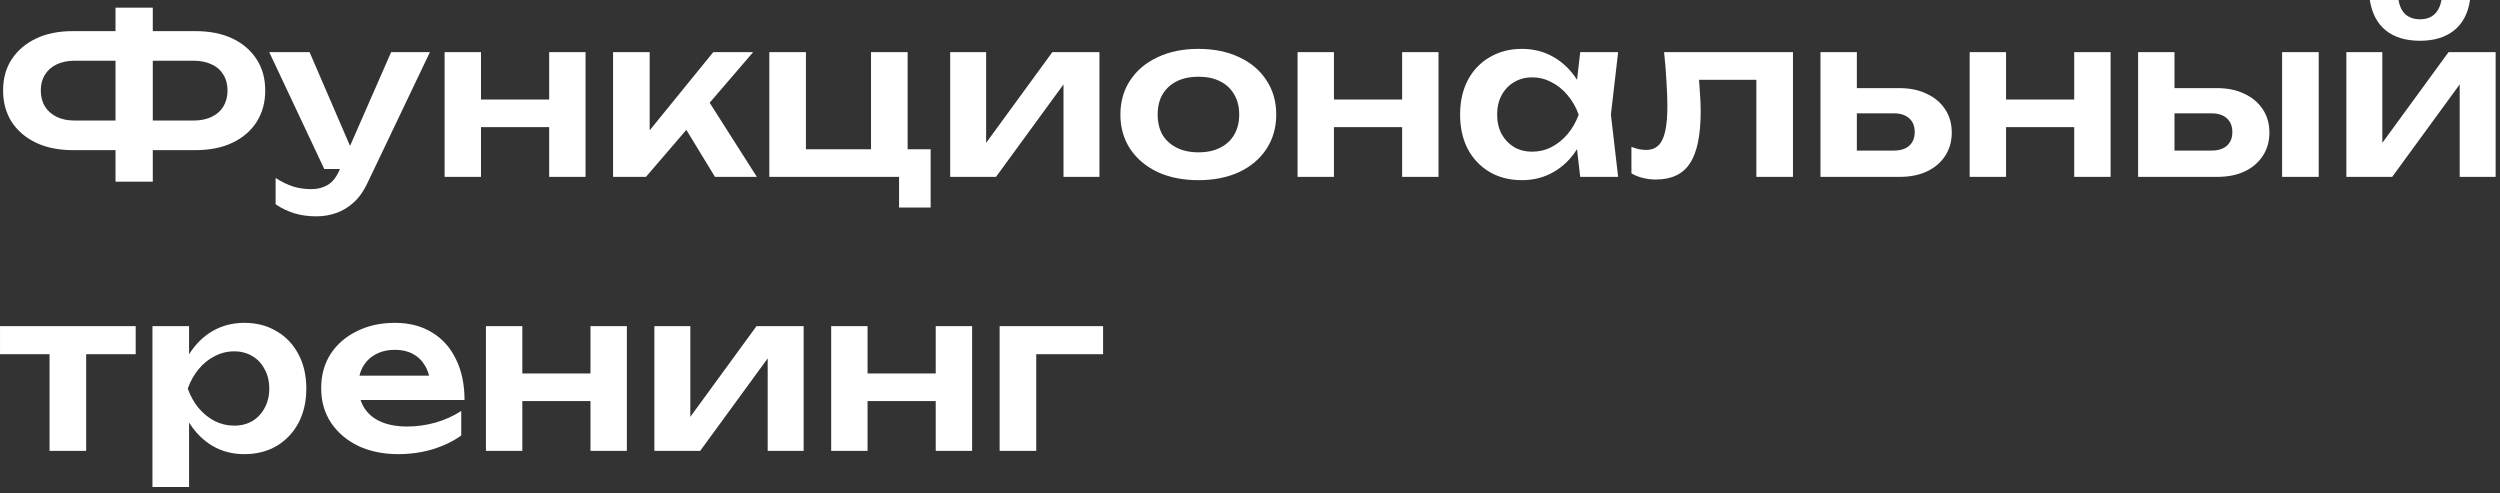 <?xml version="1.0" encoding="UTF-8"?> <svg xmlns="http://www.w3.org/2000/svg" width="365" height="72" viewBox="0 0 365 72" fill="none"><rect x="0" y="0" width="365" height="72" fill="#333333" stroke="none"/><path d="M20.131 21.92V17.6H28.227C29.272 17.6 30.168 17.419 30.915 17.056C31.661 16.693 32.227 16.192 32.611 15.552C33.016 14.891 33.219 14.112 33.219 13.216C33.219 12.32 33.016 11.552 32.611 10.912C32.227 10.251 31.661 9.749 30.915 9.408C30.168 9.045 29.272 8.864 28.227 8.864H20.163V4.544H28.515C30.627 4.544 32.44 4.907 33.955 5.632C35.469 6.357 36.643 7.371 37.475 8.672C38.307 9.952 38.723 11.467 38.723 13.216C38.723 14.944 38.307 16.469 37.475 17.792C36.643 19.093 35.469 20.107 33.955 20.832C32.44 21.557 30.627 21.92 28.515 21.92H20.131ZM10.659 21.92C8.568 21.92 6.765 21.557 5.251 20.832C3.736 20.107 2.552 19.093 1.699 17.792C0.867 16.469 0.451 14.944 0.451 13.216C0.451 11.467 0.867 9.952 1.699 8.672C2.552 7.371 3.736 6.357 5.251 5.632C6.765 4.907 8.568 4.544 10.659 4.544H19.011V8.864H10.915C9.891 8.864 9.005 9.045 8.259 9.408C7.533 9.749 6.968 10.251 6.563 10.912C6.157 11.552 5.955 12.32 5.955 13.216C5.955 14.112 6.157 14.891 6.563 15.552C6.968 16.192 7.533 16.693 8.259 17.056C9.005 17.419 9.891 17.6 10.915 17.6H19.043V21.92H10.659ZM16.867 26.528V1.12H22.307V26.528H16.867ZM46.191 31.584C44.997 31.584 43.919 31.435 42.959 31.136C41.999 30.837 41.093 30.4 40.239 29.824V25.984C41.135 26.56 41.989 26.976 42.799 27.232C43.61 27.488 44.506 27.616 45.487 27.616C46.362 27.616 47.141 27.413 47.823 27.008C48.506 26.624 49.071 25.931 49.519 24.928L57.103 7.616H62.767L53.679 26.656C53.125 27.851 52.453 28.811 51.663 29.536C50.874 30.261 50.01 30.784 49.071 31.104C48.154 31.424 47.194 31.584 46.191 31.584ZM47.343 24.672L39.311 7.616H45.199L52.559 24.672H47.343ZM64.914 7.616H70.226V25.824H64.914V7.616ZM80.178 7.616H85.49V25.824H80.178V7.616ZM67.954 14.528H82.258V18.56H67.954V14.528ZM89.508 25.824V7.616H94.852V21.504L93.284 20.96L104.132 7.616H109.956L94.308 25.824H89.508ZM104.388 25.824L98.948 16.896L102.884 13.856L110.5 25.824H104.388ZM132.513 7.616V22.848L131.457 21.792H135.873V30.304H131.265V24.768L132.193 25.824H112.321V7.616H117.665V22.848L116.801 21.792H128.129L127.169 22.848V7.616H132.513ZM138.727 25.824V7.616H143.975V23.008L142.663 22.656L153.639 7.616H160.519V25.824H155.271V10.144L156.583 10.528L145.415 25.824H138.727ZM174.971 26.304C172.71 26.304 170.726 25.909 169.019 25.12C167.313 24.309 165.979 23.189 165.019 21.76C164.059 20.309 163.579 18.635 163.579 16.736C163.579 14.816 164.059 13.141 165.019 11.712C165.979 10.261 167.313 9.141 169.019 8.352C170.726 7.541 172.71 7.136 174.971 7.136C177.233 7.136 179.217 7.541 180.923 8.352C182.63 9.141 183.953 10.261 184.891 11.712C185.851 13.141 186.331 14.816 186.331 16.736C186.331 18.635 185.851 20.309 184.891 21.76C183.953 23.189 182.63 24.309 180.923 25.12C179.217 25.909 177.233 26.304 174.971 26.304ZM174.971 22.24C176.209 22.24 177.265 22.016 178.139 21.568C179.035 21.12 179.718 20.491 180.187 19.68C180.678 18.848 180.923 17.867 180.923 16.736C180.923 15.584 180.678 14.603 180.187 13.792C179.718 12.96 179.035 12.32 178.139 11.872C177.265 11.424 176.209 11.2 174.971 11.2C173.755 11.2 172.699 11.424 171.803 11.872C170.907 12.32 170.214 12.96 169.723 13.792C169.254 14.603 169.019 15.584 169.019 16.736C169.019 17.867 169.254 18.848 169.723 19.68C170.214 20.491 170.907 21.12 171.803 21.568C172.699 22.016 173.755 22.24 174.971 22.24ZM189.446 7.616H194.758V25.824H189.446V7.616ZM204.71 7.616H210.022V25.824H204.71V7.616ZM192.486 14.528H206.79V18.56H192.486V14.528ZM230.711 25.824L229.943 19.168L230.807 16.736L229.943 14.336L230.711 7.616H236.247L235.191 16.736L236.247 25.824H230.711ZM232.119 16.736C231.778 18.656 231.149 20.341 230.231 21.792C229.335 23.221 228.194 24.331 226.807 25.12C225.442 25.909 223.906 26.304 222.199 26.304C220.429 26.304 218.861 25.909 217.495 25.12C216.13 24.309 215.063 23.189 214.295 21.76C213.549 20.309 213.175 18.635 213.175 16.736C213.175 14.816 213.549 13.141 214.295 11.712C215.063 10.261 216.13 9.141 217.495 8.352C218.861 7.541 220.429 7.136 222.199 7.136C223.906 7.136 225.442 7.531 226.807 8.32C228.194 9.109 229.346 10.229 230.263 11.68C231.181 13.109 231.799 14.795 232.119 16.736ZM218.583 16.736C218.583 17.803 218.797 18.741 219.223 19.552C219.671 20.363 220.279 21.003 221.047 21.472C221.815 21.92 222.701 22.144 223.703 22.144C224.706 22.144 225.645 21.92 226.519 21.472C227.415 21.003 228.205 20.363 228.887 19.552C229.57 18.741 230.103 17.803 230.487 16.736C230.103 15.669 229.57 14.731 228.887 13.92C228.205 13.088 227.415 12.448 226.519 12C225.645 11.531 224.706 11.296 223.703 11.296C222.701 11.296 221.815 11.531 221.047 12C220.279 12.448 219.671 13.088 219.223 13.92C218.797 14.731 218.583 15.669 218.583 16.736ZM242.957 7.616H261.773V25.824H256.429V9.216L258.893 11.648H245.613L247.917 9.664C248.023 10.965 248.109 12.171 248.173 13.28C248.258 14.368 248.301 15.349 248.301 16.224C248.301 19.723 247.778 22.261 246.733 23.84C245.709 25.419 244.045 26.208 241.741 26.208C241.101 26.208 240.482 26.133 239.885 25.984C239.309 25.856 238.743 25.632 238.189 25.312V21.44C238.573 21.589 238.946 21.707 239.309 21.792C239.693 21.856 240.045 21.888 240.365 21.888C241.453 21.888 242.231 21.397 242.701 20.416C243.191 19.413 243.437 17.771 243.437 15.488C243.437 14.464 243.394 13.291 243.309 11.968C243.245 10.645 243.127 9.195 242.957 7.616ZM265.789 25.824V7.616H271.101V24.448L269.373 21.984H276.477C277.459 21.984 278.216 21.749 278.749 21.28C279.283 20.789 279.549 20.128 279.549 19.296C279.549 18.421 279.283 17.749 278.749 17.28C278.216 16.789 277.459 16.544 276.477 16.544H269.405V12.864H277.277C278.835 12.864 280.179 13.141 281.309 13.696C282.461 14.229 283.357 14.987 283.997 15.968C284.637 16.928 284.957 18.059 284.957 19.36C284.957 20.64 284.637 21.771 283.997 22.752C283.357 23.733 282.472 24.491 281.341 25.024C280.211 25.557 278.877 25.824 277.341 25.824H265.789ZM287.571 7.616H292.883V25.824H287.571V7.616ZM302.835 7.616H308.147V25.824H302.835V7.616ZM290.611 14.528H304.915V18.56H290.611V14.528ZM333.188 7.616H338.532V25.824H333.188V7.616ZM312.164 25.824V7.616H317.476V24.448L315.748 21.984H322.852C323.834 21.984 324.591 21.749 325.124 21.28C325.658 20.789 325.924 20.128 325.924 19.296C325.924 18.421 325.658 17.749 325.124 17.28C324.591 16.789 323.834 16.544 322.852 16.544H315.78V12.864H323.652C325.21 12.864 326.554 13.141 327.684 13.696C328.836 14.229 329.732 14.987 330.372 15.968C331.012 16.928 331.332 18.059 331.332 19.36C331.332 20.64 331.012 21.771 330.372 22.752C329.732 23.733 328.847 24.491 327.716 25.024C326.586 25.557 325.252 25.824 323.716 25.824H312.164ZM342.571 25.824V7.616H347.819V23.008L346.507 22.656L357.483 7.616H364.363V25.824H359.115V10.144L360.427 10.528L349.259 25.824H342.571ZM353.323 5.952C351.253 5.952 349.589 5.451 348.331 4.448C347.072 3.424 346.293 1.941 345.995 -2.67029e-05H350.187C350.336 0.917 350.677 1.621 351.211 2.112C351.765 2.581 352.469 2.816 353.323 2.816C354.176 2.816 354.869 2.581 355.403 2.112C355.936 1.621 356.288 0.917 356.459 -2.67029e-05H360.619C360.341 1.941 359.563 3.424 358.283 4.448C357.024 5.451 355.371 5.952 353.323 5.952ZM7.235 49.472H12.579V65.824H7.235V49.472ZM0.003 47.616H19.811V51.712H0.003V47.616ZM22.258 47.616H27.602V53.408L27.378 54.112V58.496L27.602 59.808V71.104H22.258V47.616ZM25.746 56.736C26.109 54.795 26.738 53.109 27.634 51.68C28.552 50.229 29.693 49.109 31.058 48.32C32.445 47.531 33.981 47.136 35.666 47.136C37.458 47.136 39.026 47.541 40.37 48.352C41.736 49.141 42.802 50.261 43.57 51.712C44.338 53.141 44.722 54.816 44.722 56.736C44.722 58.635 44.338 60.309 43.57 61.76C42.802 63.189 41.736 64.309 40.37 65.12C39.026 65.909 37.458 66.304 35.666 66.304C33.959 66.304 32.423 65.909 31.058 65.12C29.714 64.331 28.584 63.221 27.666 61.792C26.749 60.341 26.109 58.656 25.746 56.736ZM39.314 56.736C39.314 55.669 39.09 54.731 38.642 53.92C38.215 53.088 37.618 52.448 36.85 52C36.082 51.531 35.197 51.296 34.194 51.296C33.191 51.296 32.242 51.531 31.346 52C30.45 52.448 29.661 53.088 28.978 53.92C28.317 54.731 27.794 55.669 27.41 56.736C27.794 57.803 28.317 58.741 28.978 59.552C29.661 60.363 30.45 61.003 31.346 61.472C32.242 61.92 33.191 62.144 34.194 62.144C35.197 62.144 36.082 61.92 36.85 61.472C37.618 61.003 38.215 60.363 38.642 59.552C39.09 58.741 39.314 57.803 39.314 56.736ZM58.124 66.304C55.969 66.304 54.039 65.909 52.332 65.12C50.647 64.309 49.313 63.179 48.332 61.728C47.372 60.277 46.892 58.592 46.892 56.672C46.892 54.773 47.351 53.109 48.268 51.68C49.207 50.251 50.487 49.141 52.108 48.352C53.729 47.541 55.575 47.136 57.644 47.136C59.756 47.136 61.569 47.605 63.084 48.544C64.599 49.461 65.761 50.763 66.572 52.448C67.404 54.133 67.82 56.117 67.82 58.4H51.18V54.848H64.94L62.86 56.128C62.775 55.061 62.508 54.155 62.06 53.408C61.633 52.661 61.047 52.085 60.3 51.68C59.553 51.275 58.679 51.072 57.676 51.072C56.588 51.072 55.639 51.296 54.828 51.744C54.039 52.171 53.42 52.779 52.972 53.568C52.545 54.336 52.332 55.243 52.332 56.288C52.332 57.547 52.609 58.624 53.164 59.52C53.719 60.416 54.529 61.099 55.596 61.568C56.663 62.037 57.953 62.272 59.468 62.272C60.833 62.272 62.209 62.08 63.596 61.696C64.983 61.291 66.231 60.725 67.34 60V63.584C66.145 64.437 64.748 65.109 63.148 65.6C61.569 66.069 59.895 66.304 58.124 66.304ZM70.946 47.616H76.258V65.824H70.946V47.616ZM86.21 47.616H91.522V65.824H86.21V47.616ZM73.986 54.528H88.29V58.56H73.986V54.528ZM95.539 65.824V47.616H100.787V63.008L99.475 62.656L110.451 47.616H117.331V65.824H112.083V50.144L113.395 50.528L102.227 65.824H95.539ZM121.352 47.616H126.664V65.824H121.352V47.616ZM136.616 47.616H141.928V65.824H136.616V47.616ZM124.392 54.528H138.696V58.56H124.392V54.528ZM161.05 47.616V51.712H148.826L151.29 49.28V65.824H145.946V47.616H161.05Z" fill="white"></path></svg> 